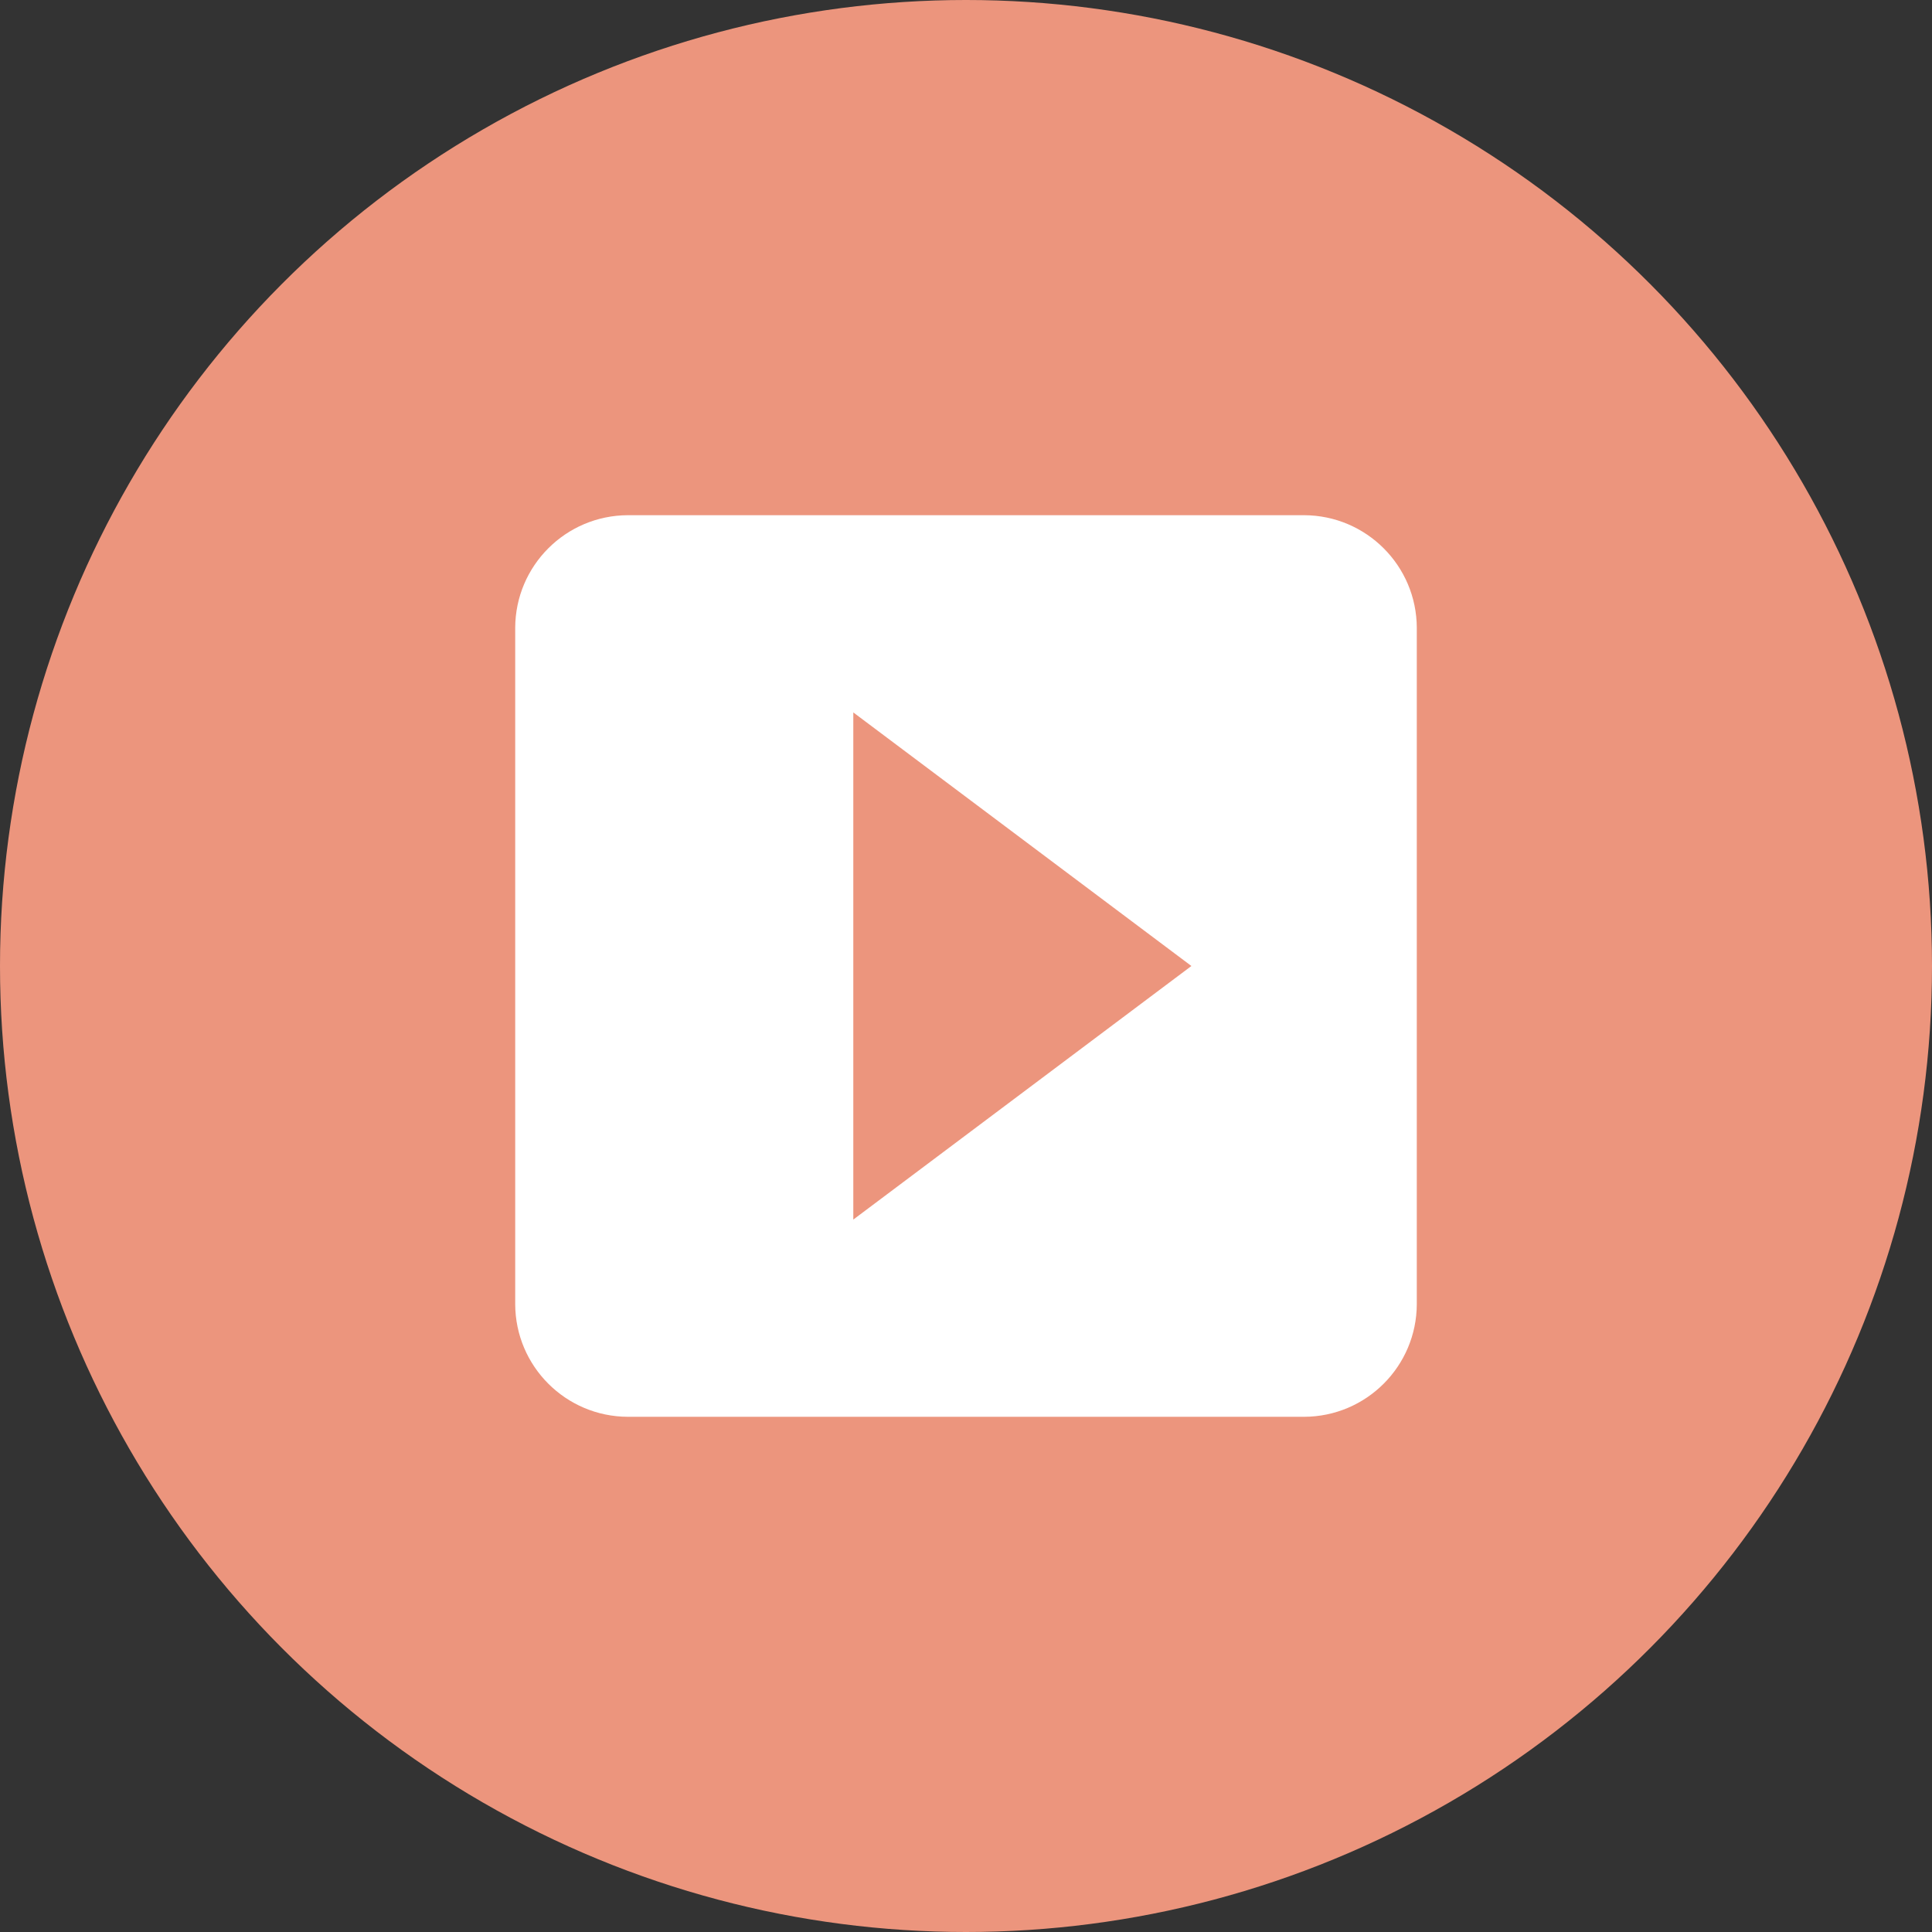 <svg height="60" viewBox="0 0 60 60" width="60" xmlns="http://www.w3.org/2000/svg"><rect x="0" y="0" width="60" height="60" fill="#333333" stroke="none"/><g fill="none"><circle cx="30" cy="30" fill="#ec957d" r="30"/><path d="m40.5 16h-21c-1.931.006-3.494 1.569-3.5 3.5v21c.006 1.931 1.569 3.494 3.5 3.5h21c1.931-.006 3.494-1.569 3.5-3.5v-21c-.006-1.931-1.569-3.494-3.5-3.5zm-14 21.875v-15.75l10.5 7.875z" fill="#fff"/></g></svg>